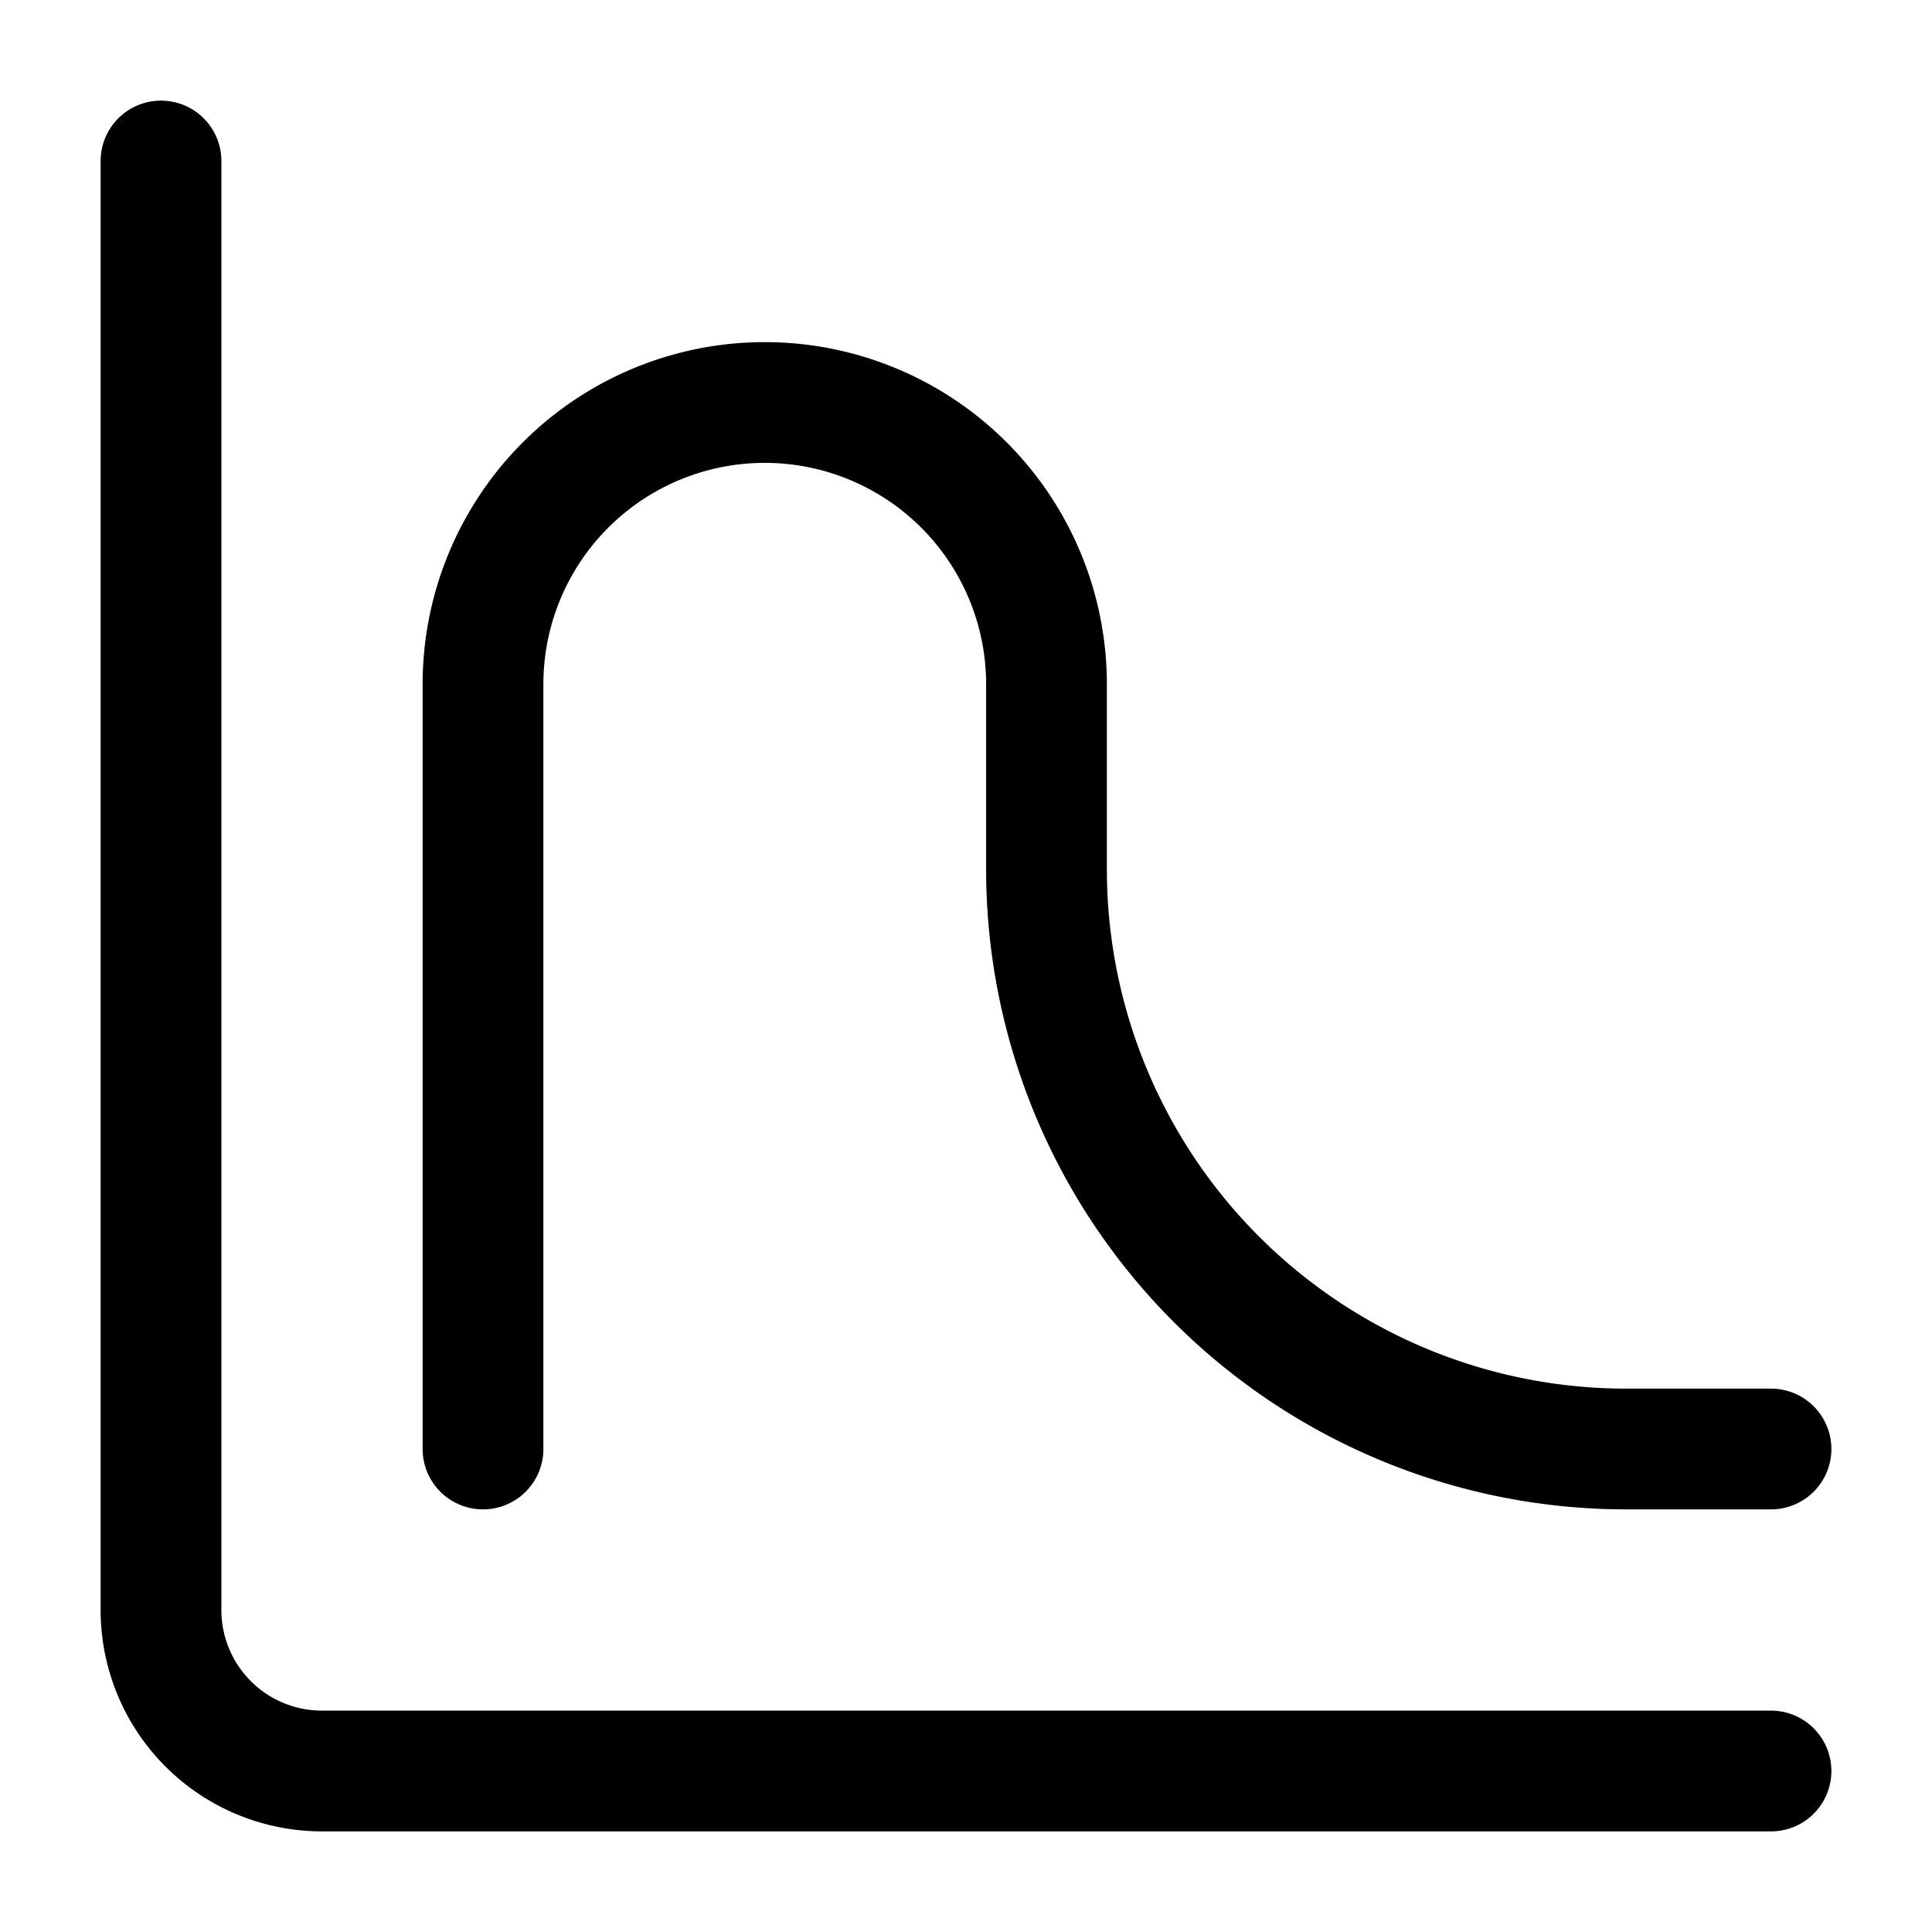 <svg xmlns="http://www.w3.org/2000/svg" viewBox="0 0 24 24" height="800px" width="800px"><defs><style>.a{fill:none;stroke:#000000;stroke-linecap:round;stroke-linejoin:round;stroke-width:1.5px;fill-rule:evenodd;}</style></defs><path d="M2,2V20a2,2,0,0,0,2,2H22" class="a"></path><path d="M6,18V8.5A3.5,3.5,0,0,1,9.5,5h0A3.5,3.5,0,0,1,13,8.5v2.298A7.202,7.202,0,0,0,20.202,18H22" class="a"></path></svg>